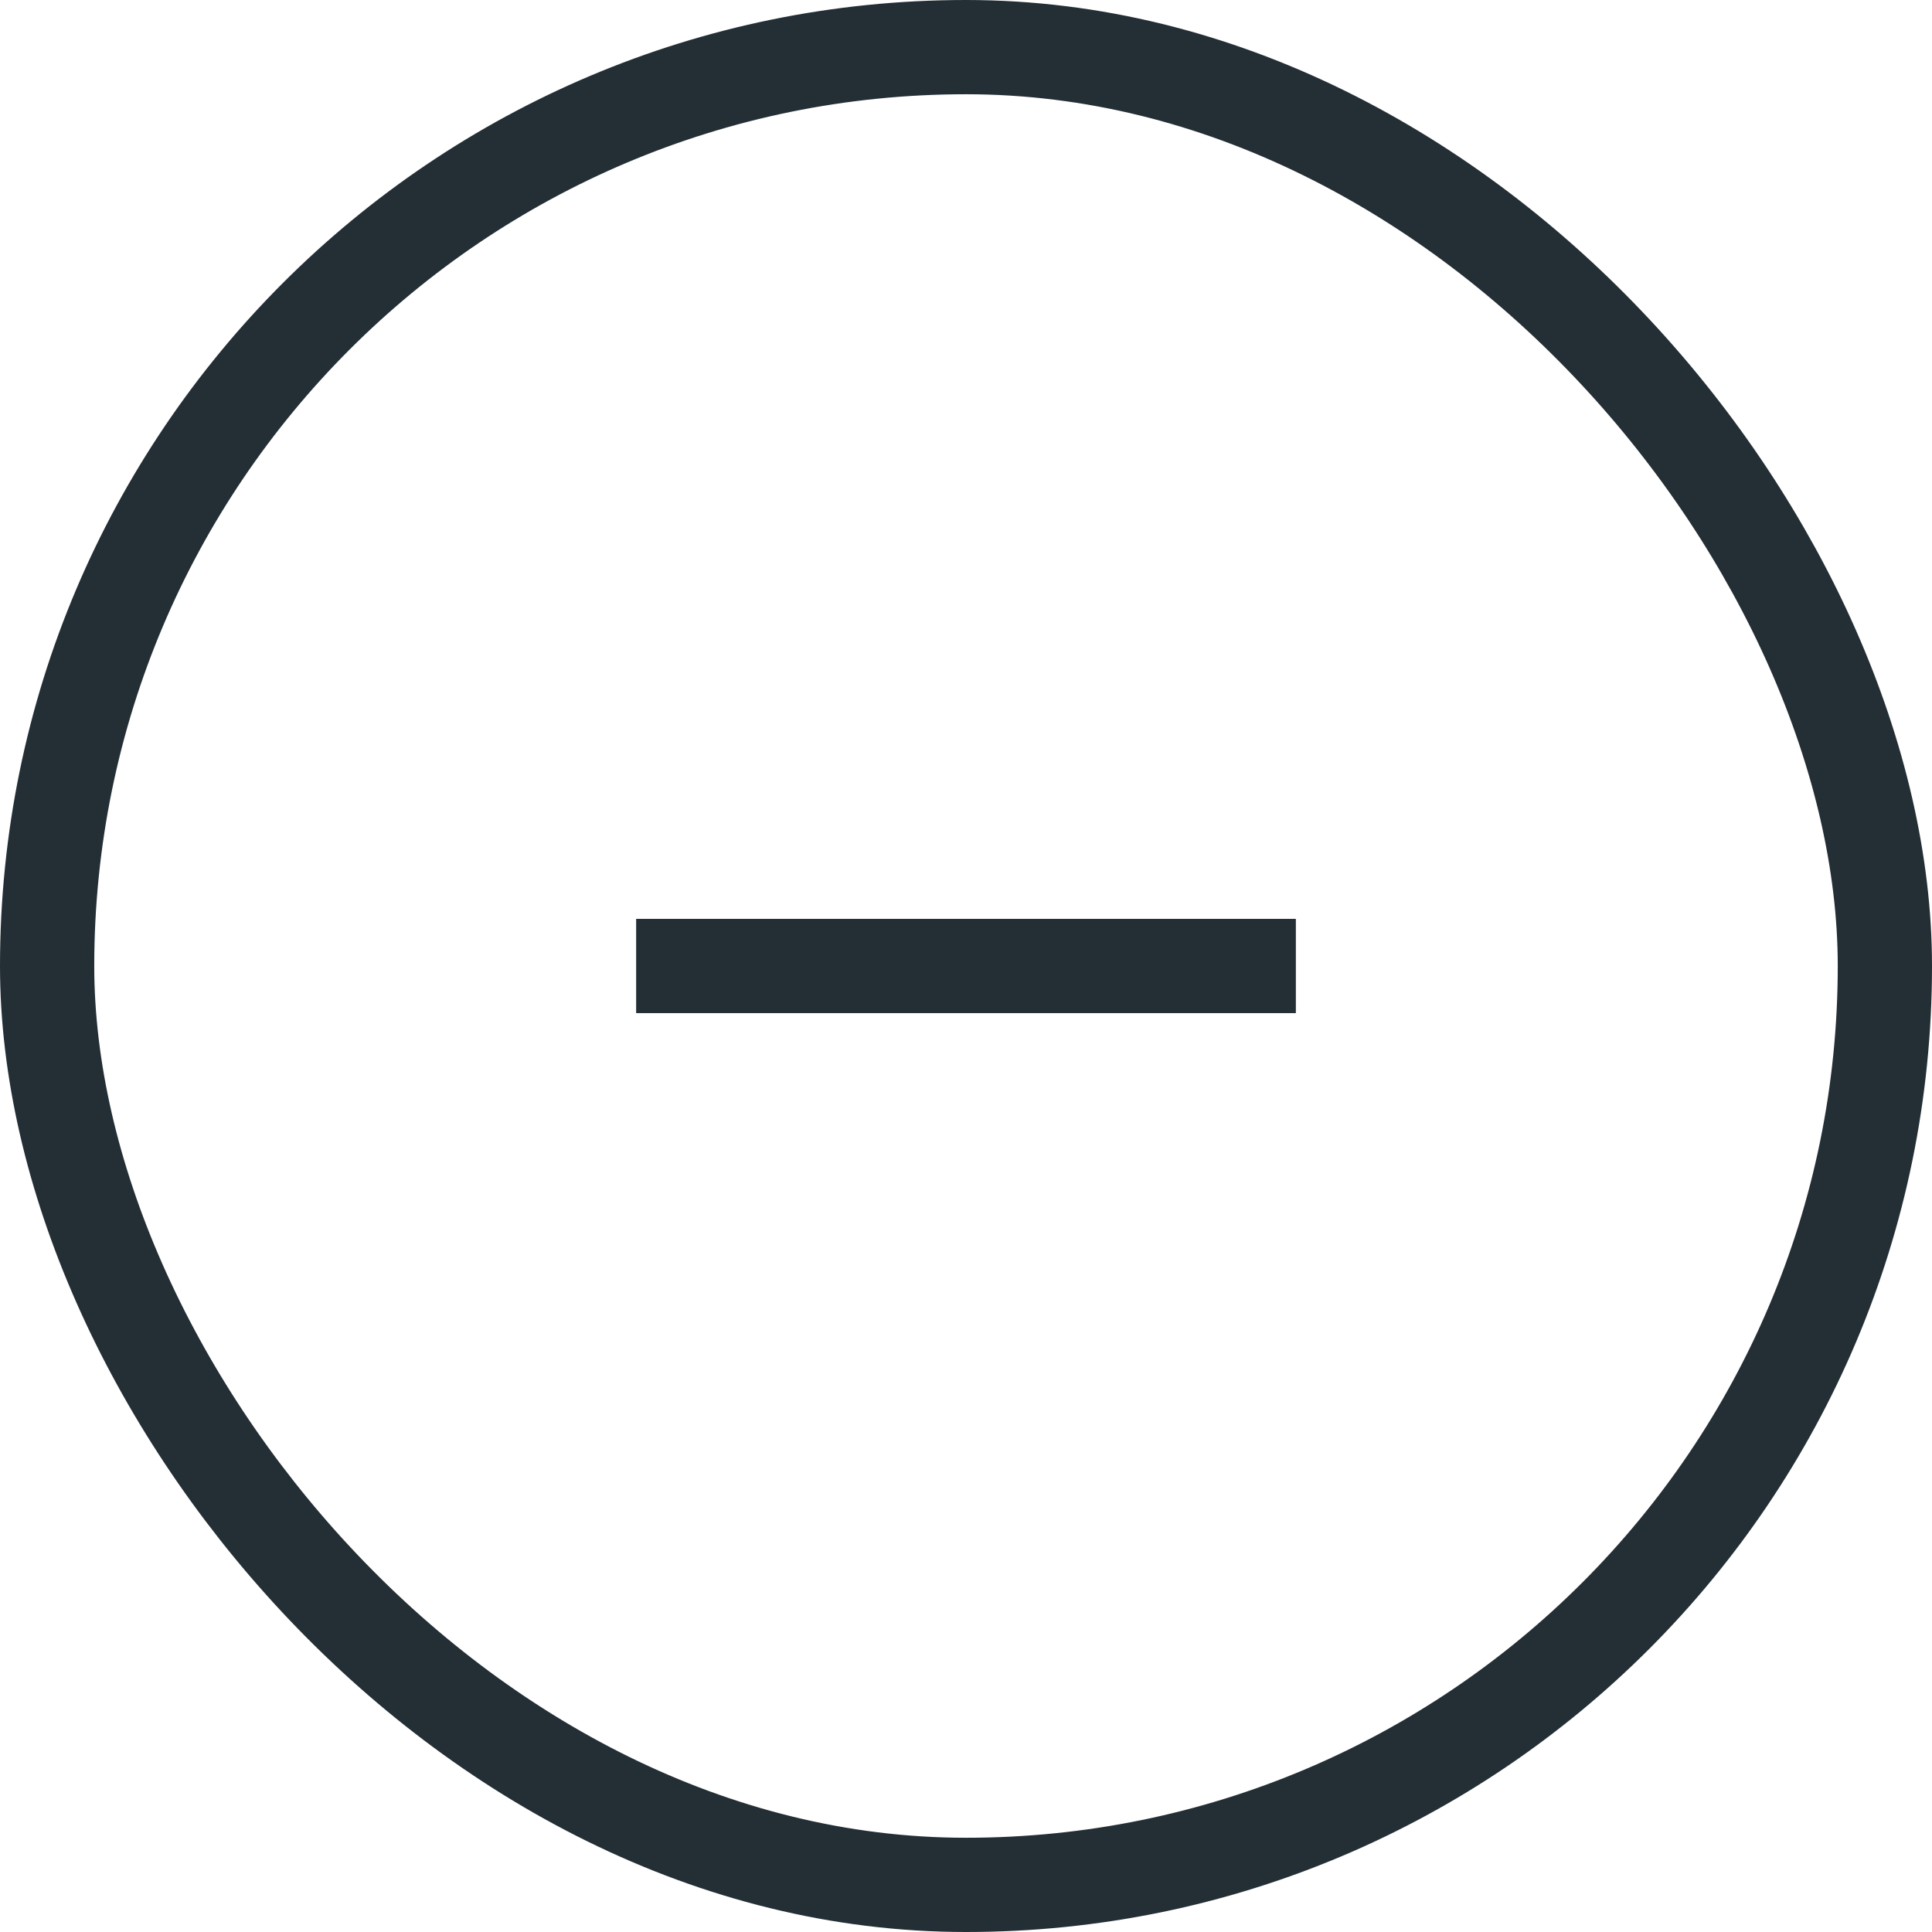 <svg width="41" height="41" viewBox="0 0 41 41" fill="none" xmlns="http://www.w3.org/2000/svg">
<rect x="40" y="40" width="39" height="39" rx="19.5" transform="rotate(-180 40 40)" stroke="#232E35" stroke-width="2"/>
<line x1="27.5" y1="20.5" x2="13.5" y2="20.5" stroke="#232E35" stroke-width="2"/>
</svg>
